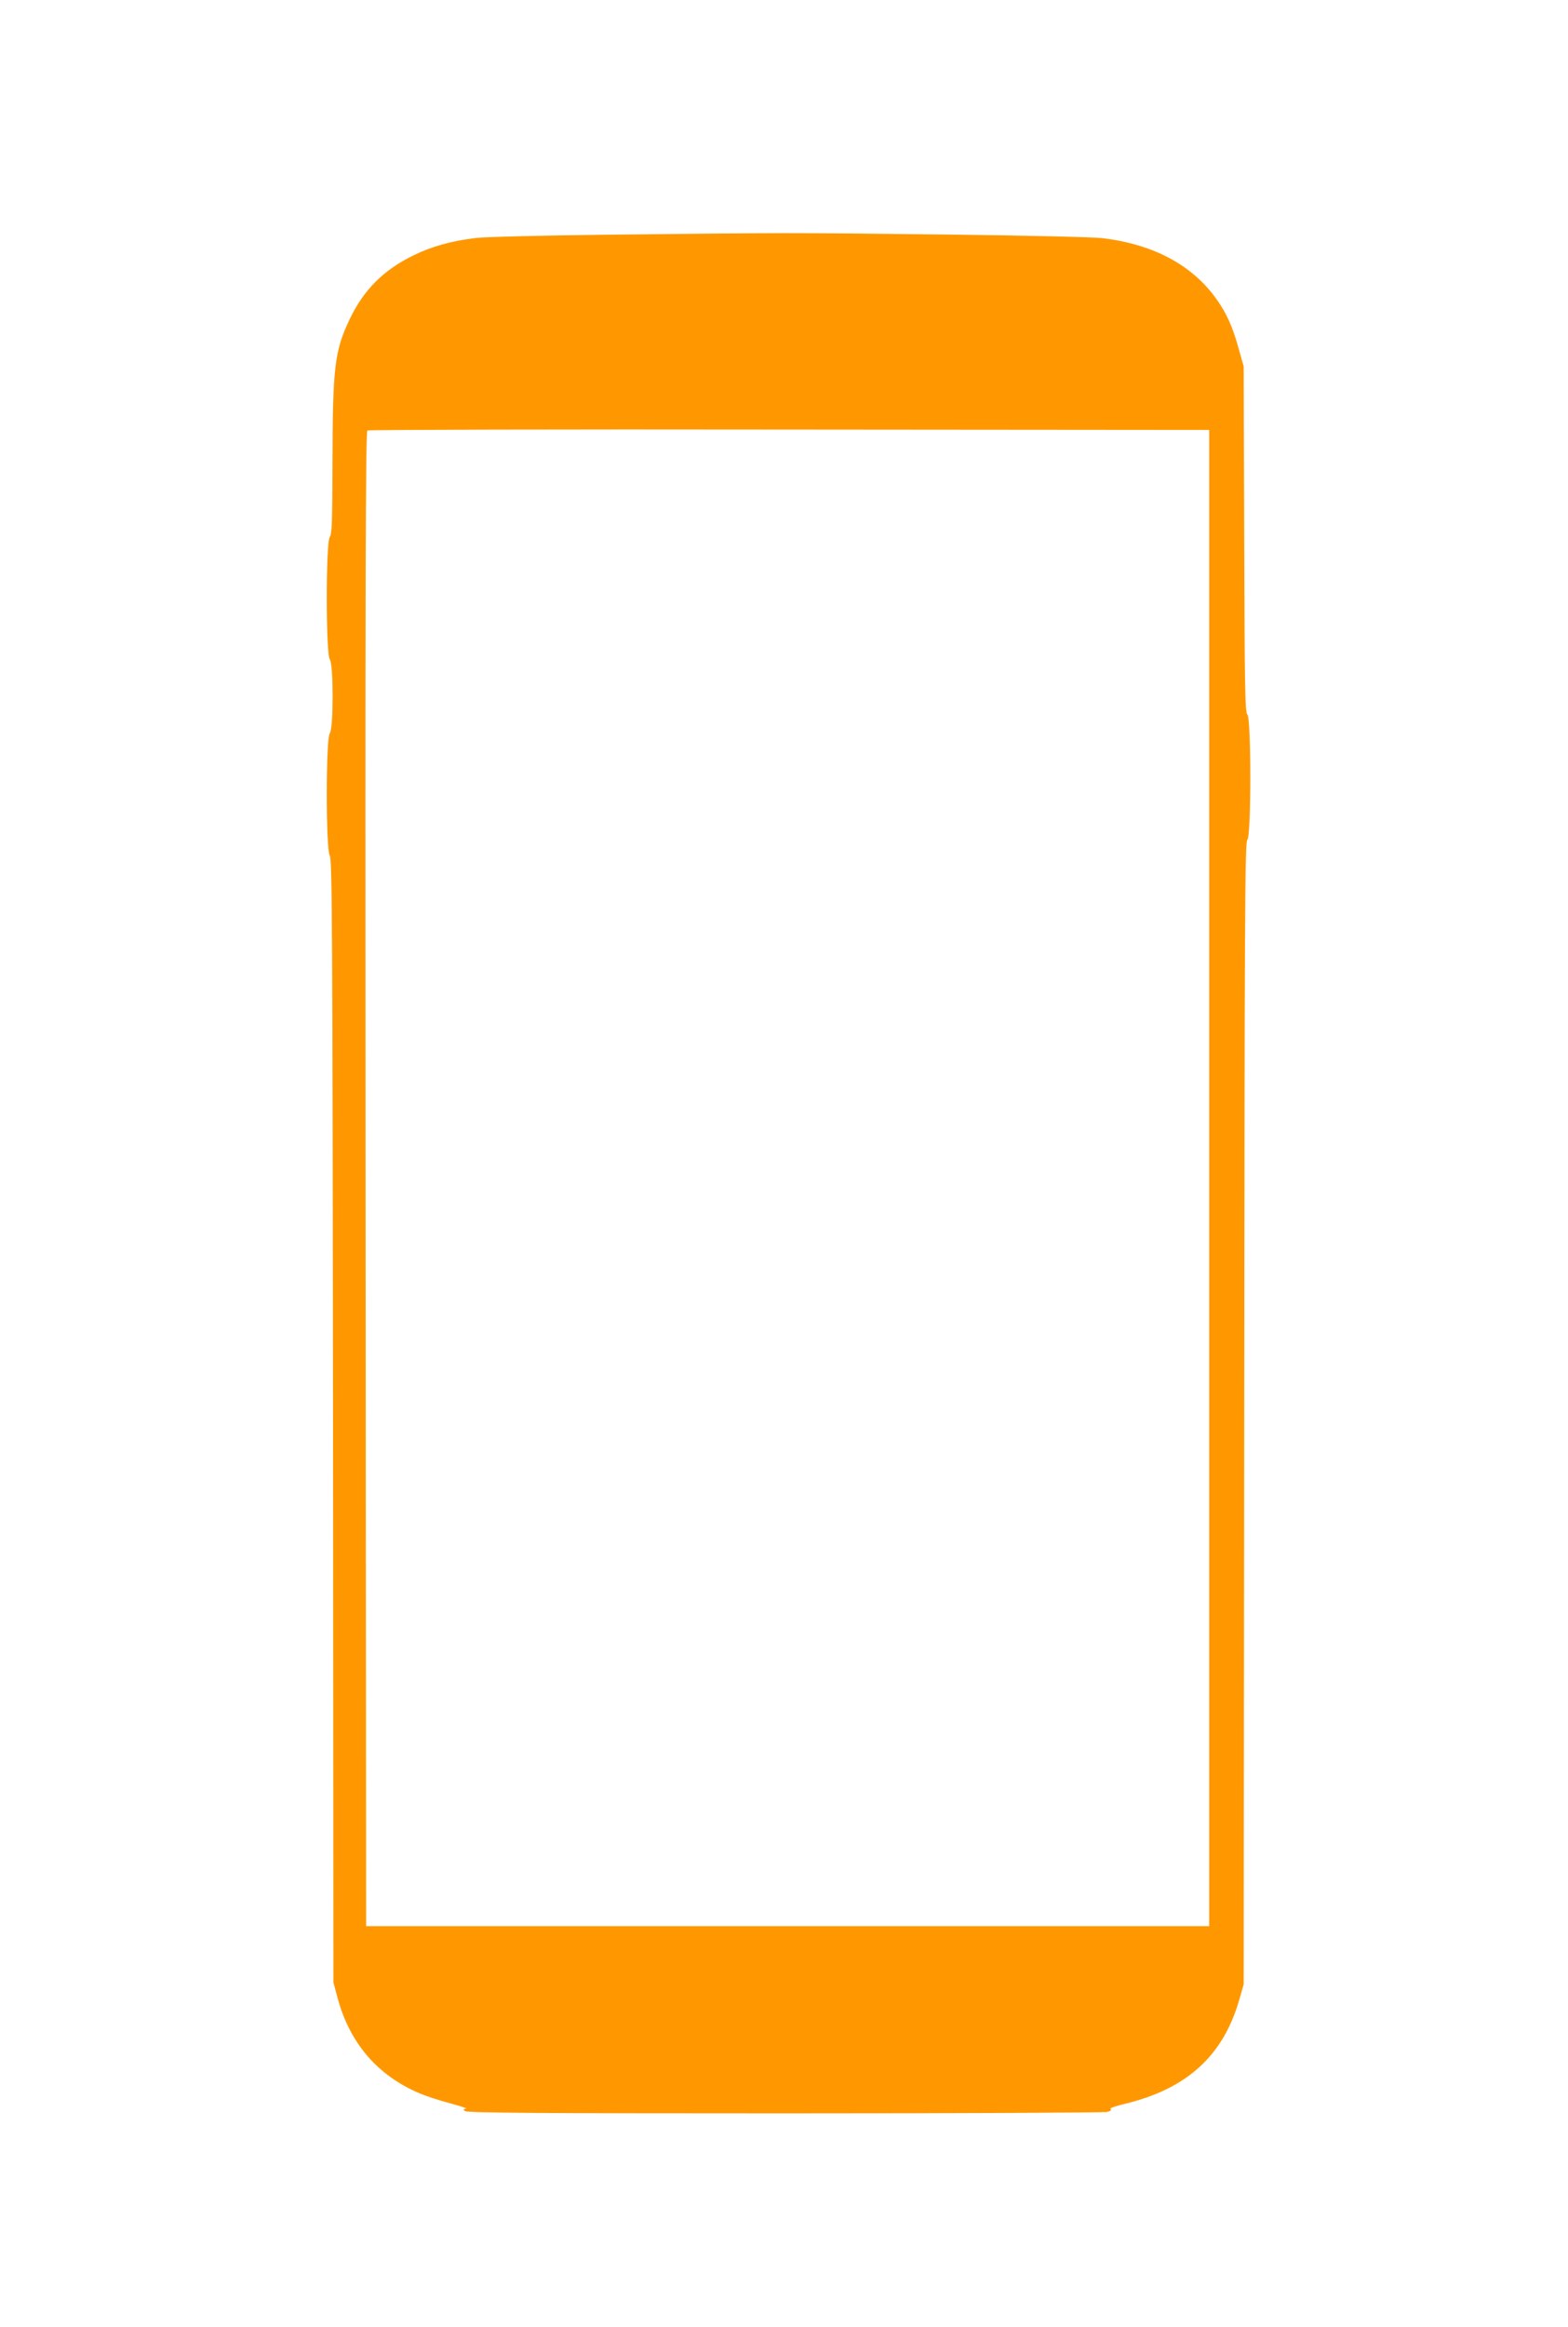<?xml version="1.0" standalone="no"?>
<!DOCTYPE svg PUBLIC "-//W3C//DTD SVG 20010904//EN"
 "http://www.w3.org/TR/2001/REC-SVG-20010904/DTD/svg10.dtd">
<svg version="1.0" xmlns="http://www.w3.org/2000/svg"
 width="863pt" height="1280pt" viewBox="0 0 863 1280"
 preserveAspectRatio="xMidYMid meet">
<g transform="translate(0,1280) scale(0.1,-0.1)"
fill="#ff9800" stroke="none">
<path d="M3349 11509 c-365 -4 -675 -12 -730 -18 -137 -17 -242 -46 -344 -96
-163 -79 -274 -190 -350 -350 -84 -176 -94 -265 -95 -790 -1 -327 -3 -393 -15
-409 -22 -29 -22 -643 0 -672 21 -28 21 -380 0 -408 -22 -29 -22 -641 0 -673
13 -18 15 -398 18 -3109 l2 -3089 23 -85 c67 -249 220 -427 452 -525 35 -15
111 -40 169 -55 58 -16 97 -29 86 -29 -15 -1 -16 -4 -7 -13 10 -10 376 -13
1760 -13 961 0 1760 4 1776 8 19 5 26 11 18 16 -7 4 29 17 81 29 341 83 541
265 629 577 l23 80 3 3141 c2 2767 4 3143 17 3154 22 18 22 671 0 690 -12 10
-15 145 -17 963 l-3 952 -27 95 c-33 121 -67 197 -123 275 -133 187 -346 301
-627 335 -47 6 -437 15 -865 20 -840 10 -901 10 -1854 -1z m3306 -5189 l0
-4115 -2320 0 -2320 0 -3 4109 c-2 3281 0 4111 10 4118 7 4 1053 7 2323 5
l2310 -2 0 -4115z"/>
</g>
</svg>

